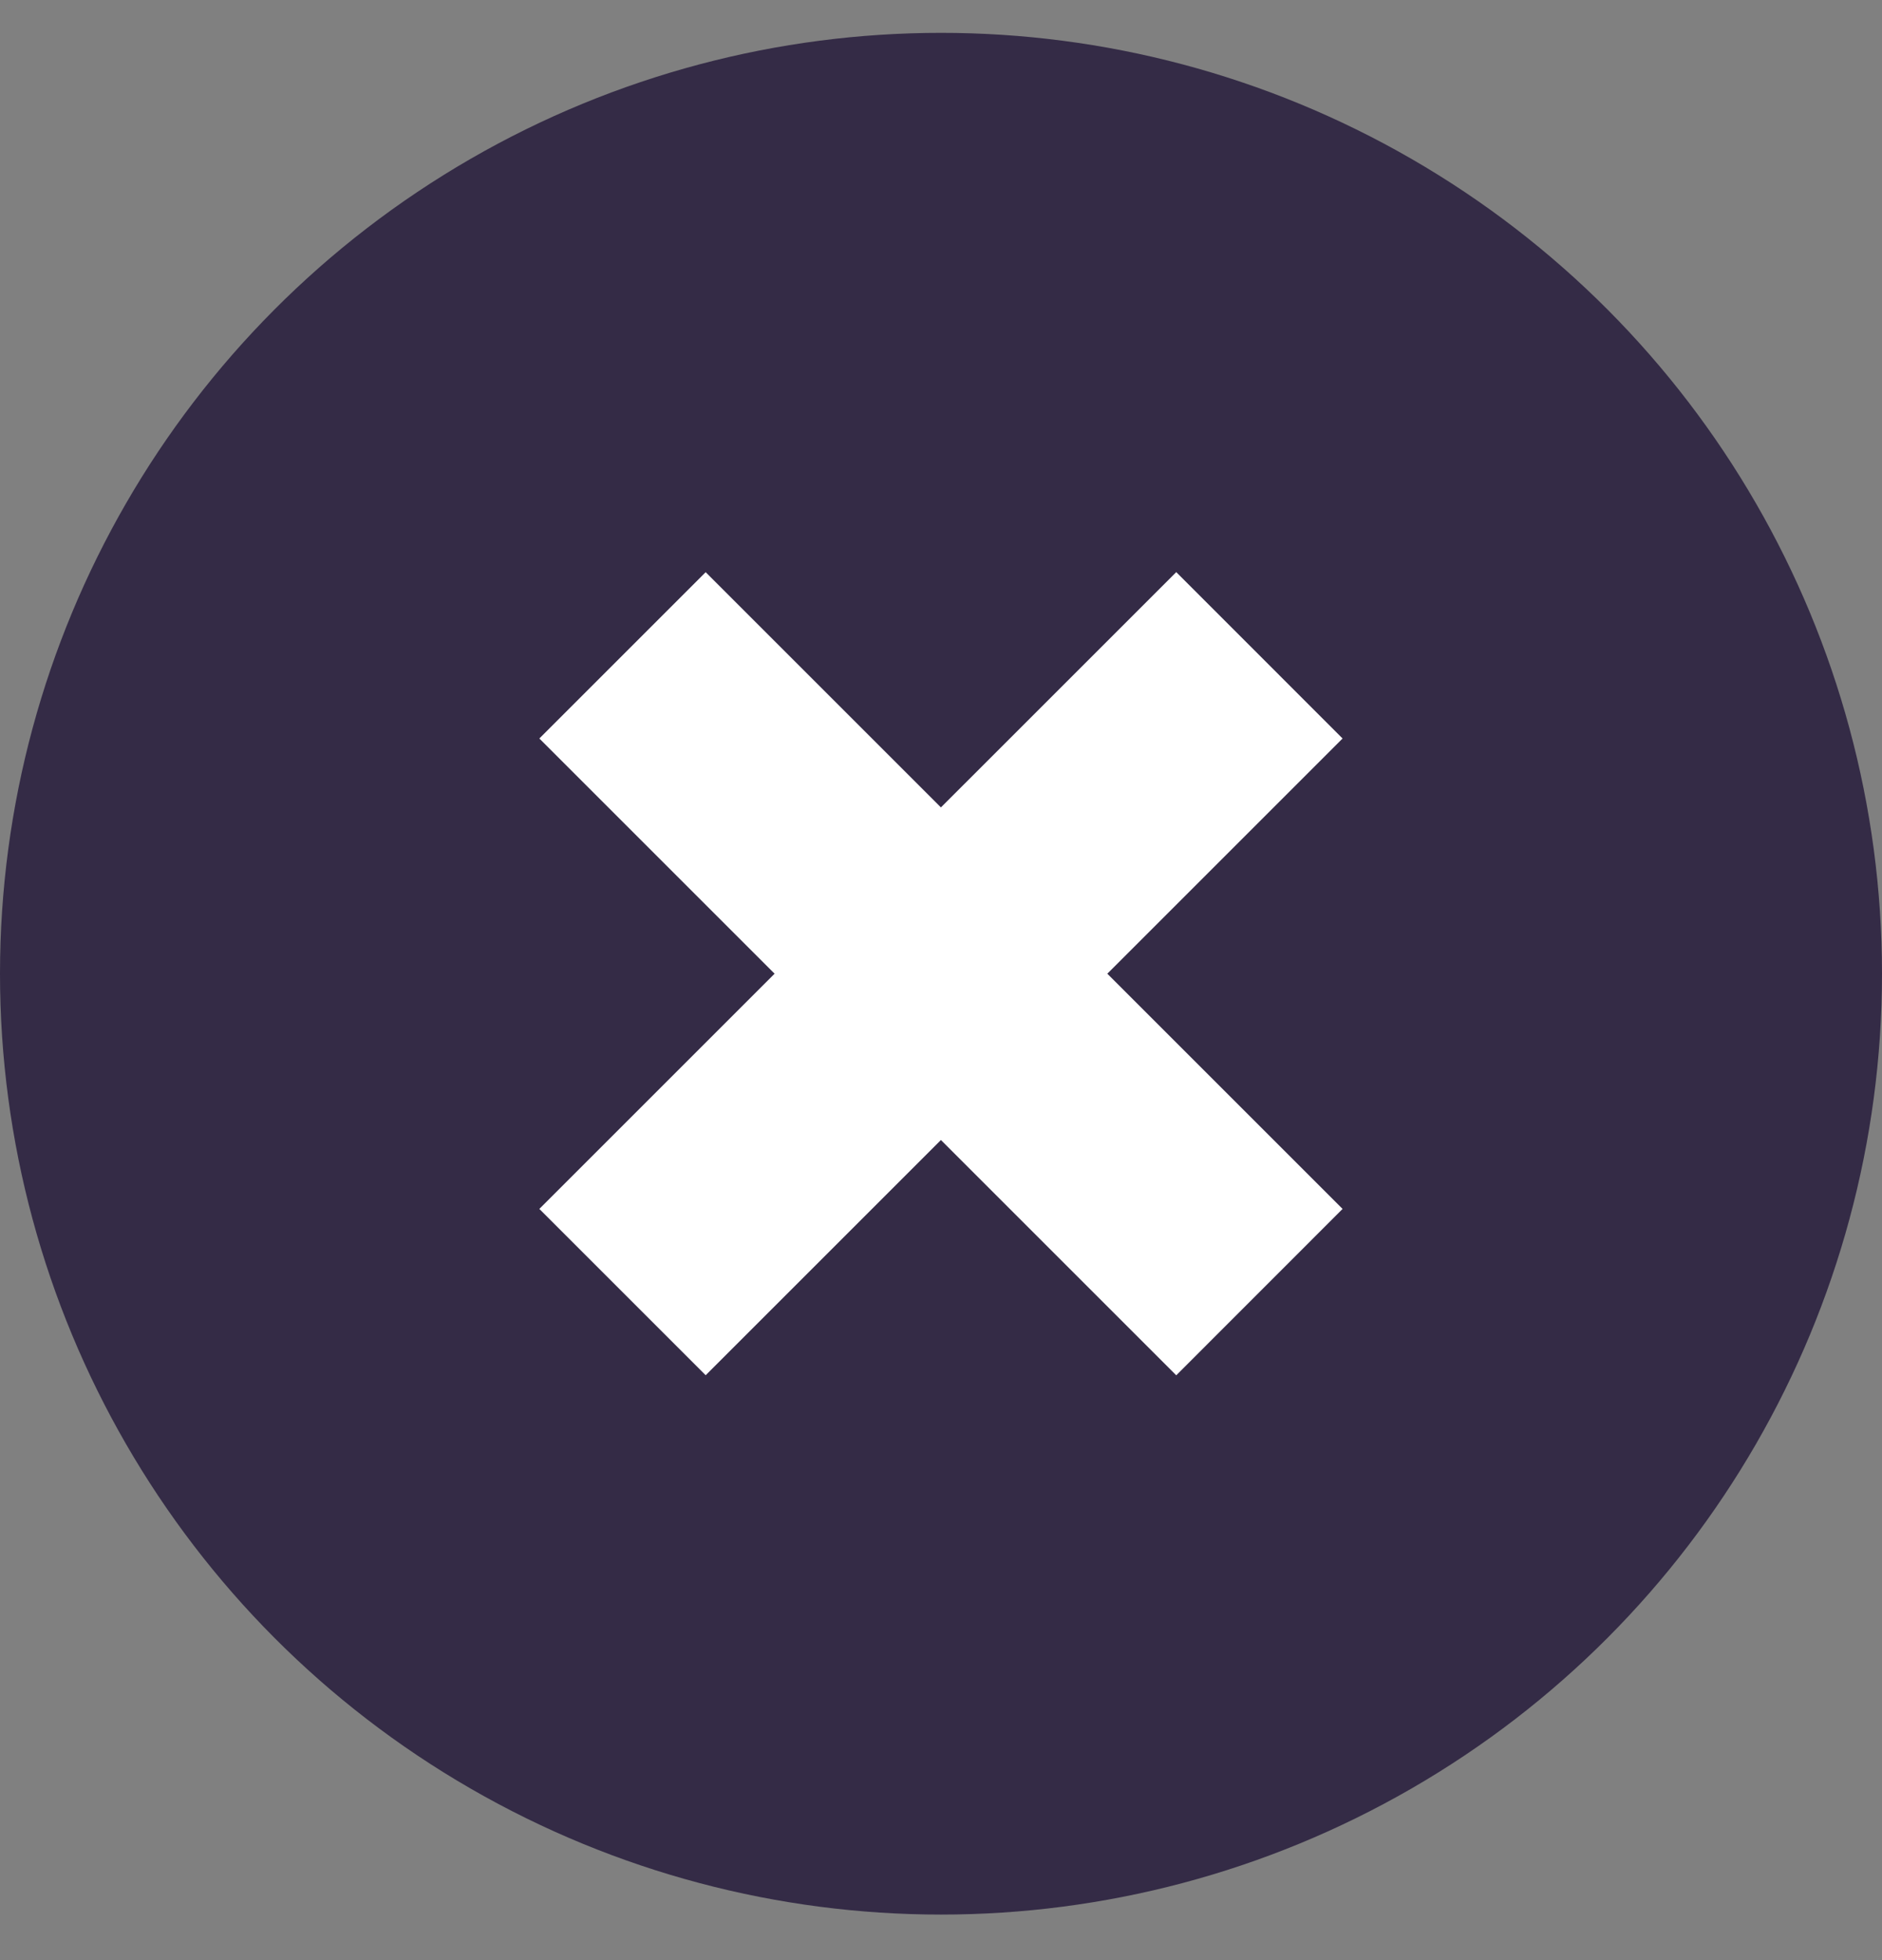 <?xml version="1.0" encoding="UTF-8"?> <svg xmlns="http://www.w3.org/2000/svg" width="24" height="25" viewBox="0 0 24 25" fill="none"><rect x="0" y="0" width="24" height="25" fill="#808080" stroke="none"/> <circle cx="12" cy="12.419" r="12" fill="#342B46"></circle> <path d="M8.999 7.298L6.878 9.419L9.878 12.419L6.878 15.419L8.999 17.54L11.999 14.54L15 17.541L17.121 15.419L14.121 12.419L17.121 9.419L15 7.297L11.999 10.298L8.999 7.298Z" fill="white"></path> </svg> 